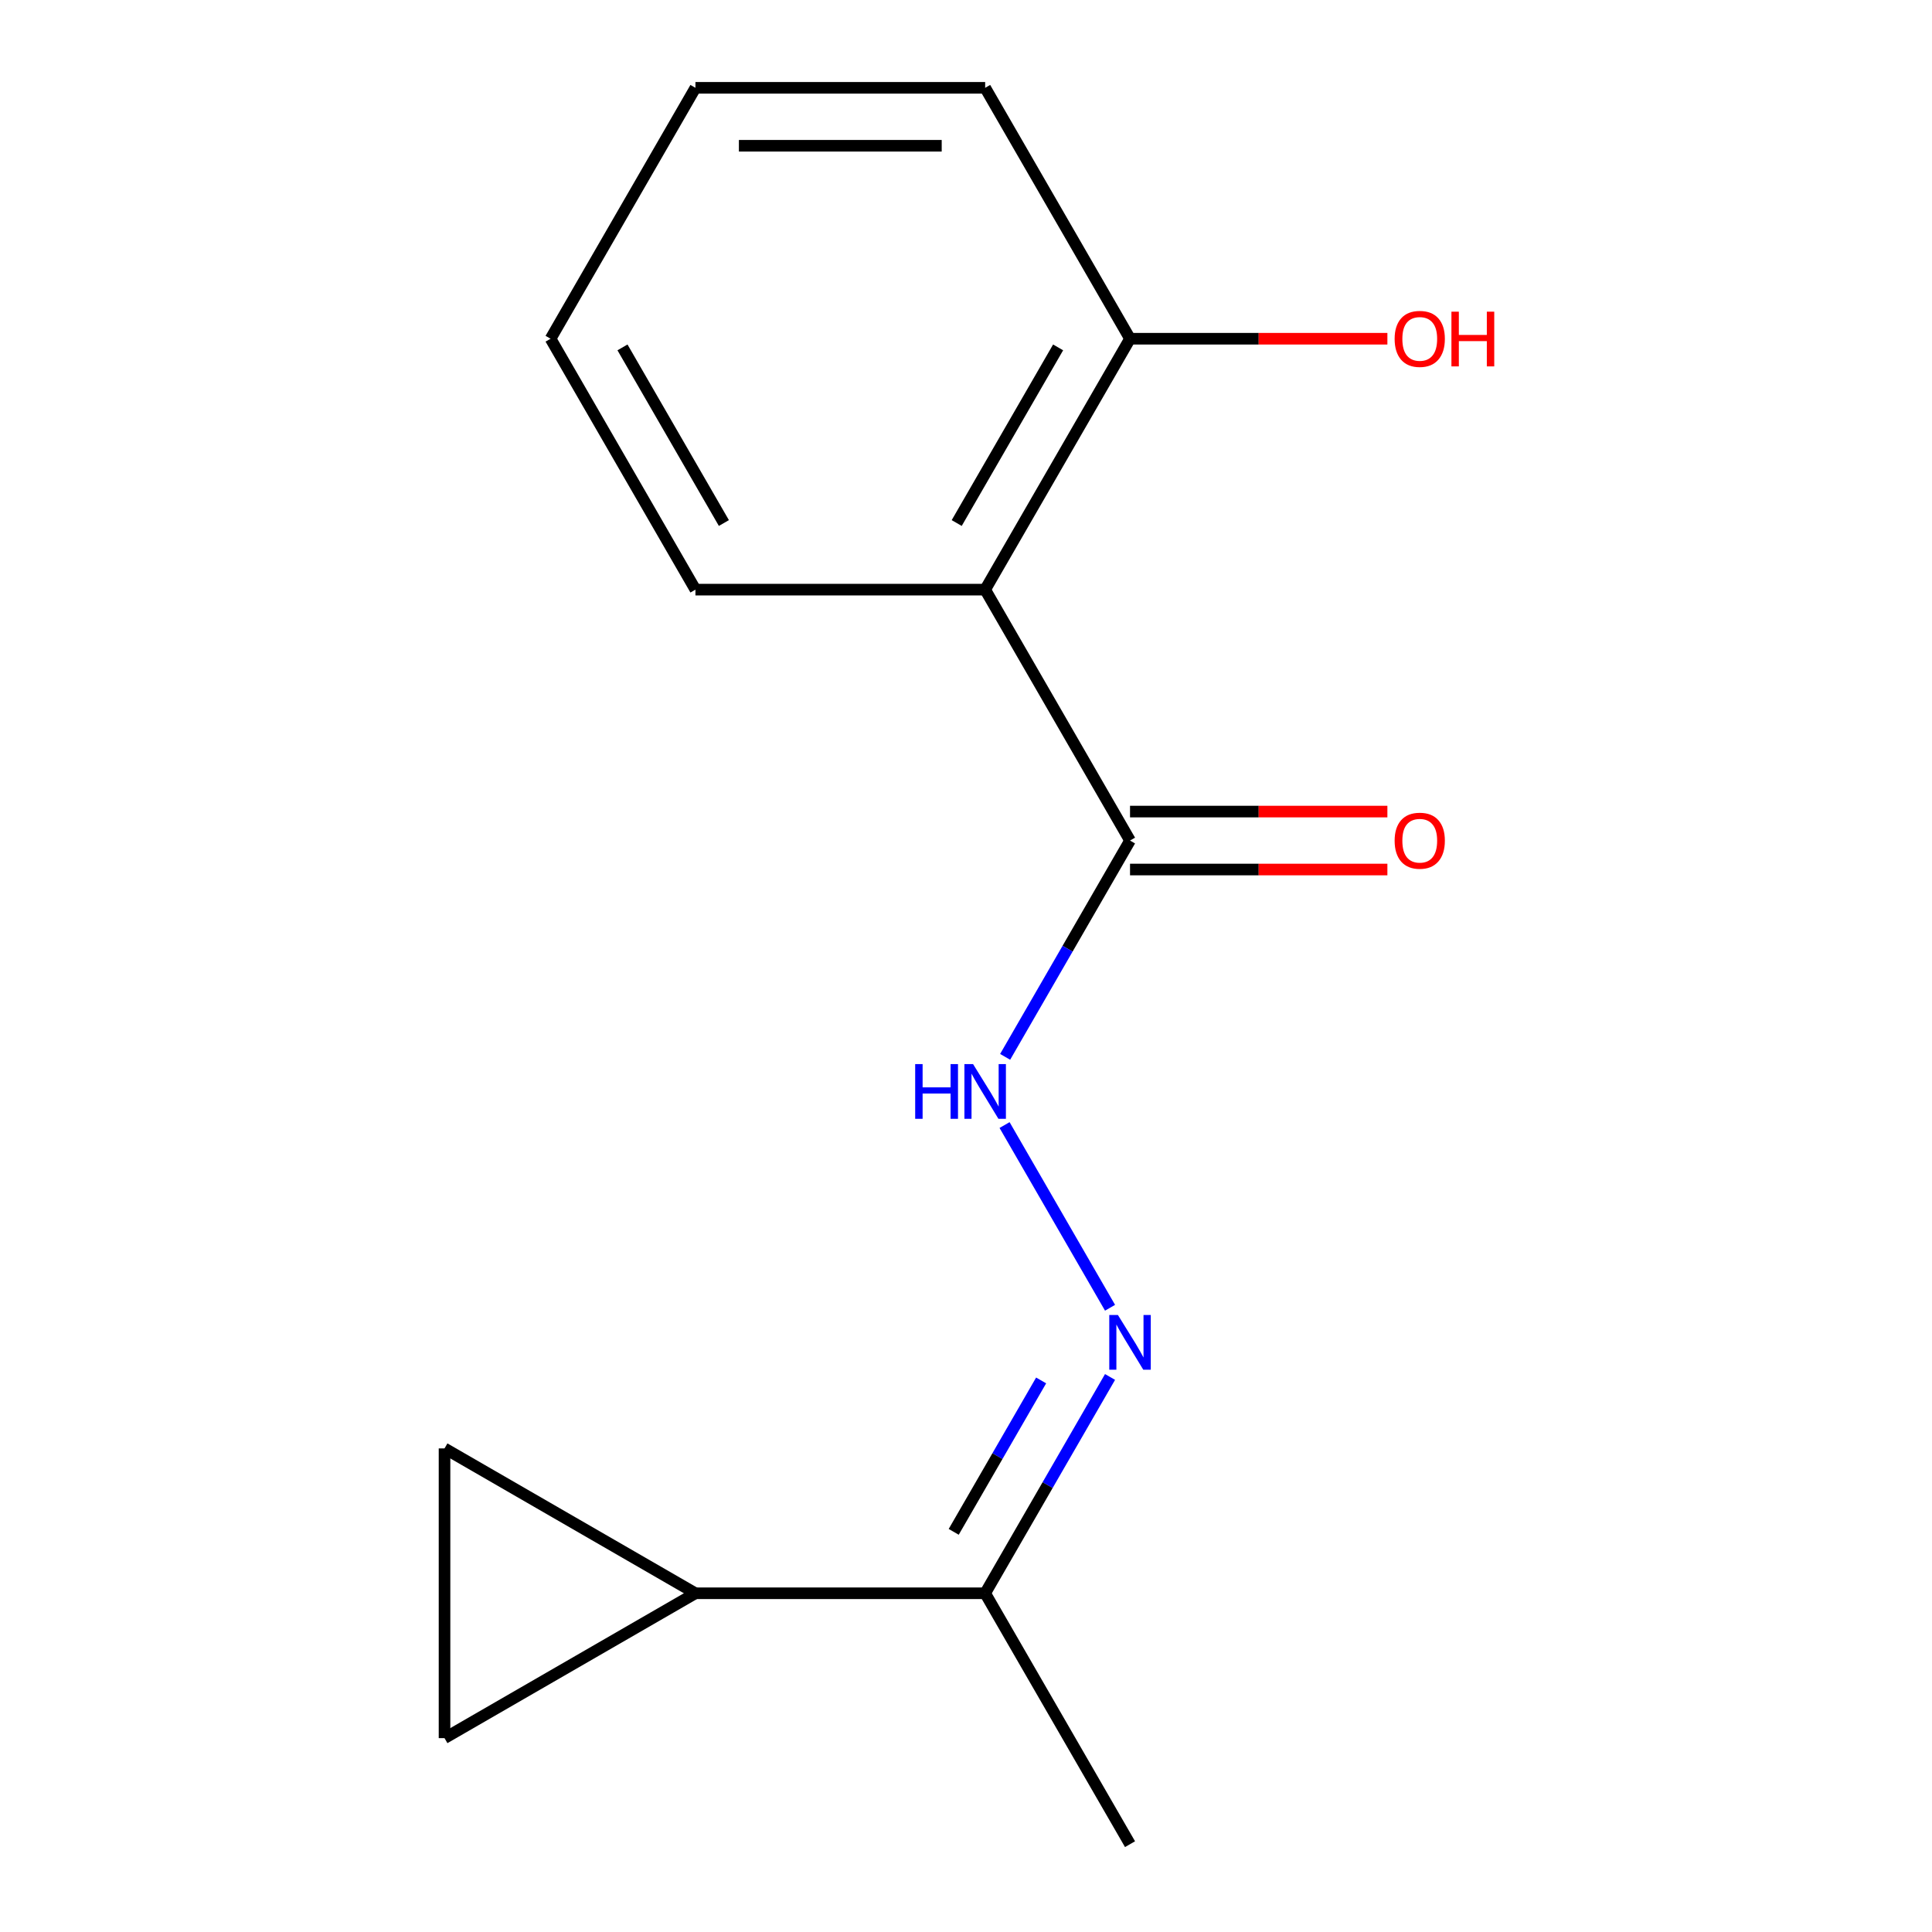 <?xml version='1.0' encoding='iso-8859-1'?>
<svg version='1.1' baseProfile='full'
              xmlns='http://www.w3.org/2000/svg'
                      xmlns:rdkit='http://www.rdkit.org/xml'
                      xmlns:xlink='http://www.w3.org/1999/xlink'
                  xml:space='preserve'
width='1000px' height='1000px' viewBox='0 0 1000 1000'>
<!-- END OF HEADER -->
<rect style='opacity:1.0;fill:#FFFFFF;stroke:none' width='1000' height='1000' x='0' y='0'> </rect>
<path class='bond-0' d='M 509.918,305.195 L 584.898,435.065' style='fill:none;fill-rule:evenodd;stroke:#000000;stroke-width:6px;stroke-linecap:butt;stroke-linejoin:miter;stroke-opacity:1' />
<path class='bond-7' d='M 509.918,305.195 L 584.898,175.325' style='fill:none;fill-rule:evenodd;stroke:#000000;stroke-width:6px;stroke-linecap:butt;stroke-linejoin:miter;stroke-opacity:1' />
<path class='bond-7' d='M 495.191,270.718 L 547.677,179.809' style='fill:none;fill-rule:evenodd;stroke:#000000;stroke-width:6px;stroke-linecap:butt;stroke-linejoin:miter;stroke-opacity:1' />
<path class='bond-10' d='M 509.918,305.195 L 359.956,305.195' style='fill:none;fill-rule:evenodd;stroke:#000000;stroke-width:6px;stroke-linecap:butt;stroke-linejoin:miter;stroke-opacity:1' />
<path class='bond-3' d='M 584.898,435.065 L 552.578,491.045' style='fill:none;fill-rule:evenodd;stroke:#000000;stroke-width:6px;stroke-linecap:butt;stroke-linejoin:miter;stroke-opacity:1' />
<path class='bond-3' d='M 552.578,491.045 L 520.257,547.026' style='fill:none;fill-rule:evenodd;stroke:#0000FF;stroke-width:6px;stroke-linecap:butt;stroke-linejoin:miter;stroke-opacity:1' />
<path class='bond-8' d='M 584.898,450.061 L 651.504,450.061' style='fill:none;fill-rule:evenodd;stroke:#000000;stroke-width:6px;stroke-linecap:butt;stroke-linejoin:miter;stroke-opacity:1' />
<path class='bond-8' d='M 651.504,450.061 L 718.11,450.061' style='fill:none;fill-rule:evenodd;stroke:#FF0000;stroke-width:6px;stroke-linecap:butt;stroke-linejoin:miter;stroke-opacity:1' />
<path class='bond-8' d='M 584.898,420.069 L 651.504,420.069' style='fill:none;fill-rule:evenodd;stroke:#000000;stroke-width:6px;stroke-linecap:butt;stroke-linejoin:miter;stroke-opacity:1' />
<path class='bond-8' d='M 651.504,420.069 L 718.11,420.069' style='fill:none;fill-rule:evenodd;stroke:#FF0000;stroke-width:6px;stroke-linecap:butt;stroke-linejoin:miter;stroke-opacity:1' />
<path class='bond-1' d='M 574.558,676.896 L 519.959,582.327' style='fill:none;fill-rule:evenodd;stroke:#0000FF;stroke-width:6px;stroke-linecap:butt;stroke-linejoin:miter;stroke-opacity:1' />
<path class='bond-6' d='M 574.558,712.714 L 542.238,768.695' style='fill:none;fill-rule:evenodd;stroke:#0000FF;stroke-width:6px;stroke-linecap:butt;stroke-linejoin:miter;stroke-opacity:1' />
<path class='bond-6' d='M 542.238,768.695 L 509.918,824.675' style='fill:none;fill-rule:evenodd;stroke:#000000;stroke-width:6px;stroke-linecap:butt;stroke-linejoin:miter;stroke-opacity:1' />
<path class='bond-6' d='M 538.888,714.512 L 516.264,753.699' style='fill:none;fill-rule:evenodd;stroke:#0000FF;stroke-width:6px;stroke-linecap:butt;stroke-linejoin:miter;stroke-opacity:1' />
<path class='bond-6' d='M 516.264,753.699 L 493.64,792.885' style='fill:none;fill-rule:evenodd;stroke:#000000;stroke-width:6px;stroke-linecap:butt;stroke-linejoin:miter;stroke-opacity:1' />
<path class='bond-2' d='M 359.956,824.675 L 509.918,824.675' style='fill:none;fill-rule:evenodd;stroke:#000000;stroke-width:6px;stroke-linecap:butt;stroke-linejoin:miter;stroke-opacity:1' />
<path class='bond-4' d='M 359.956,824.675 L 230.086,899.656' style='fill:none;fill-rule:evenodd;stroke:#000000;stroke-width:6px;stroke-linecap:butt;stroke-linejoin:miter;stroke-opacity:1' />
<path class='bond-5' d='M 359.956,824.675 L 230.086,749.695' style='fill:none;fill-rule:evenodd;stroke:#000000;stroke-width:6px;stroke-linecap:butt;stroke-linejoin:miter;stroke-opacity:1' />
<path class='bond-16' d='M 230.086,899.656 L 230.086,749.695' style='fill:none;fill-rule:evenodd;stroke:#000000;stroke-width:6px;stroke-linecap:butt;stroke-linejoin:miter;stroke-opacity:1' />
<path class='bond-11' d='M 509.918,824.675 L 584.898,954.545' style='fill:none;fill-rule:evenodd;stroke:#000000;stroke-width:6px;stroke-linecap:butt;stroke-linejoin:miter;stroke-opacity:1' />
<path class='bond-9' d='M 584.898,175.325 L 651.504,175.325' style='fill:none;fill-rule:evenodd;stroke:#000000;stroke-width:6px;stroke-linecap:butt;stroke-linejoin:miter;stroke-opacity:1' />
<path class='bond-9' d='M 651.504,175.325 L 718.11,175.325' style='fill:none;fill-rule:evenodd;stroke:#FF0000;stroke-width:6px;stroke-linecap:butt;stroke-linejoin:miter;stroke-opacity:1' />
<path class='bond-12' d='M 584.898,175.325 L 509.918,45.455' style='fill:none;fill-rule:evenodd;stroke:#000000;stroke-width:6px;stroke-linecap:butt;stroke-linejoin:miter;stroke-opacity:1' />
<path class='bond-13' d='M 359.956,305.195 L 284.976,175.325' style='fill:none;fill-rule:evenodd;stroke:#000000;stroke-width:6px;stroke-linecap:butt;stroke-linejoin:miter;stroke-opacity:1' />
<path class='bond-13' d='M 374.683,270.718 L 322.197,179.809' style='fill:none;fill-rule:evenodd;stroke:#000000;stroke-width:6px;stroke-linecap:butt;stroke-linejoin:miter;stroke-opacity:1' />
<path class='bond-15' d='M 509.918,45.455 L 359.956,45.455' style='fill:none;fill-rule:evenodd;stroke:#000000;stroke-width:6px;stroke-linecap:butt;stroke-linejoin:miter;stroke-opacity:1' />
<path class='bond-15' d='M 487.423,75.447 L 382.451,75.447' style='fill:none;fill-rule:evenodd;stroke:#000000;stroke-width:6px;stroke-linecap:butt;stroke-linejoin:miter;stroke-opacity:1' />
<path class='bond-14' d='M 284.976,175.325 L 359.956,45.455' style='fill:none;fill-rule:evenodd;stroke:#000000;stroke-width:6px;stroke-linecap:butt;stroke-linejoin:miter;stroke-opacity:1' />
<path  class='atom-2' d='M 578.638 680.645
L 587.918 695.645
Q 588.838 697.125, 590.318 699.805
Q 591.798 702.485, 591.878 702.645
L 591.878 680.645
L 595.638 680.645
L 595.638 708.965
L 591.758 708.965
L 581.798 692.565
Q 580.638 690.645, 579.398 688.445
Q 578.198 686.245, 577.838 685.565
L 577.838 708.965
L 574.158 708.965
L 574.158 680.645
L 578.638 680.645
' fill='#0000FF'/>
<path  class='atom-4' d='M 473.698 550.775
L 477.538 550.775
L 477.538 562.815
L 492.018 562.815
L 492.018 550.775
L 495.858 550.775
L 495.858 579.095
L 492.018 579.095
L 492.018 566.015
L 477.538 566.015
L 477.538 579.095
L 473.698 579.095
L 473.698 550.775
' fill='#0000FF'/>
<path  class='atom-4' d='M 503.658 550.775
L 512.938 565.775
Q 513.858 567.255, 515.338 569.935
Q 516.818 572.615, 516.898 572.775
L 516.898 550.775
L 520.658 550.775
L 520.658 579.095
L 516.778 579.095
L 506.818 562.695
Q 505.658 560.775, 504.418 558.575
Q 503.218 556.375, 502.858 555.695
L 502.858 579.095
L 499.178 579.095
L 499.178 550.775
L 503.658 550.775
' fill='#0000FF'/>
<path  class='atom-9' d='M 721.859 435.145
Q 721.859 428.345, 725.219 424.545
Q 728.579 420.745, 734.859 420.745
Q 741.139 420.745, 744.499 424.545
Q 747.859 428.345, 747.859 435.145
Q 747.859 442.025, 744.459 445.945
Q 741.059 449.825, 734.859 449.825
Q 728.619 449.825, 725.219 445.945
Q 721.859 442.065, 721.859 435.145
M 734.859 446.625
Q 739.179 446.625, 741.499 443.745
Q 743.859 440.825, 743.859 435.145
Q 743.859 429.585, 741.499 426.785
Q 739.179 423.945, 734.859 423.945
Q 730.539 423.945, 728.179 426.745
Q 725.859 429.545, 725.859 435.145
Q 725.859 440.865, 728.179 443.745
Q 730.539 446.625, 734.859 446.625
' fill='#FF0000'/>
<path  class='atom-10' d='M 721.859 175.405
Q 721.859 168.605, 725.219 164.805
Q 728.579 161.005, 734.859 161.005
Q 741.139 161.005, 744.499 164.805
Q 747.859 168.605, 747.859 175.405
Q 747.859 182.285, 744.459 186.205
Q 741.059 190.085, 734.859 190.085
Q 728.619 190.085, 725.219 186.205
Q 721.859 182.325, 721.859 175.405
M 734.859 186.885
Q 739.179 186.885, 741.499 184.005
Q 743.859 181.085, 743.859 175.405
Q 743.859 169.845, 741.499 167.045
Q 739.179 164.205, 734.859 164.205
Q 730.539 164.205, 728.179 167.005
Q 725.859 169.805, 725.859 175.405
Q 725.859 181.125, 728.179 184.005
Q 730.539 186.885, 734.859 186.885
' fill='#FF0000'/>
<path  class='atom-10' d='M 751.259 161.325
L 755.099 161.325
L 755.099 173.365
L 769.579 173.365
L 769.579 161.325
L 773.419 161.325
L 773.419 189.645
L 769.579 189.645
L 769.579 176.565
L 755.099 176.565
L 755.099 189.645
L 751.259 189.645
L 751.259 161.325
' fill='#FF0000'/>
</svg>
